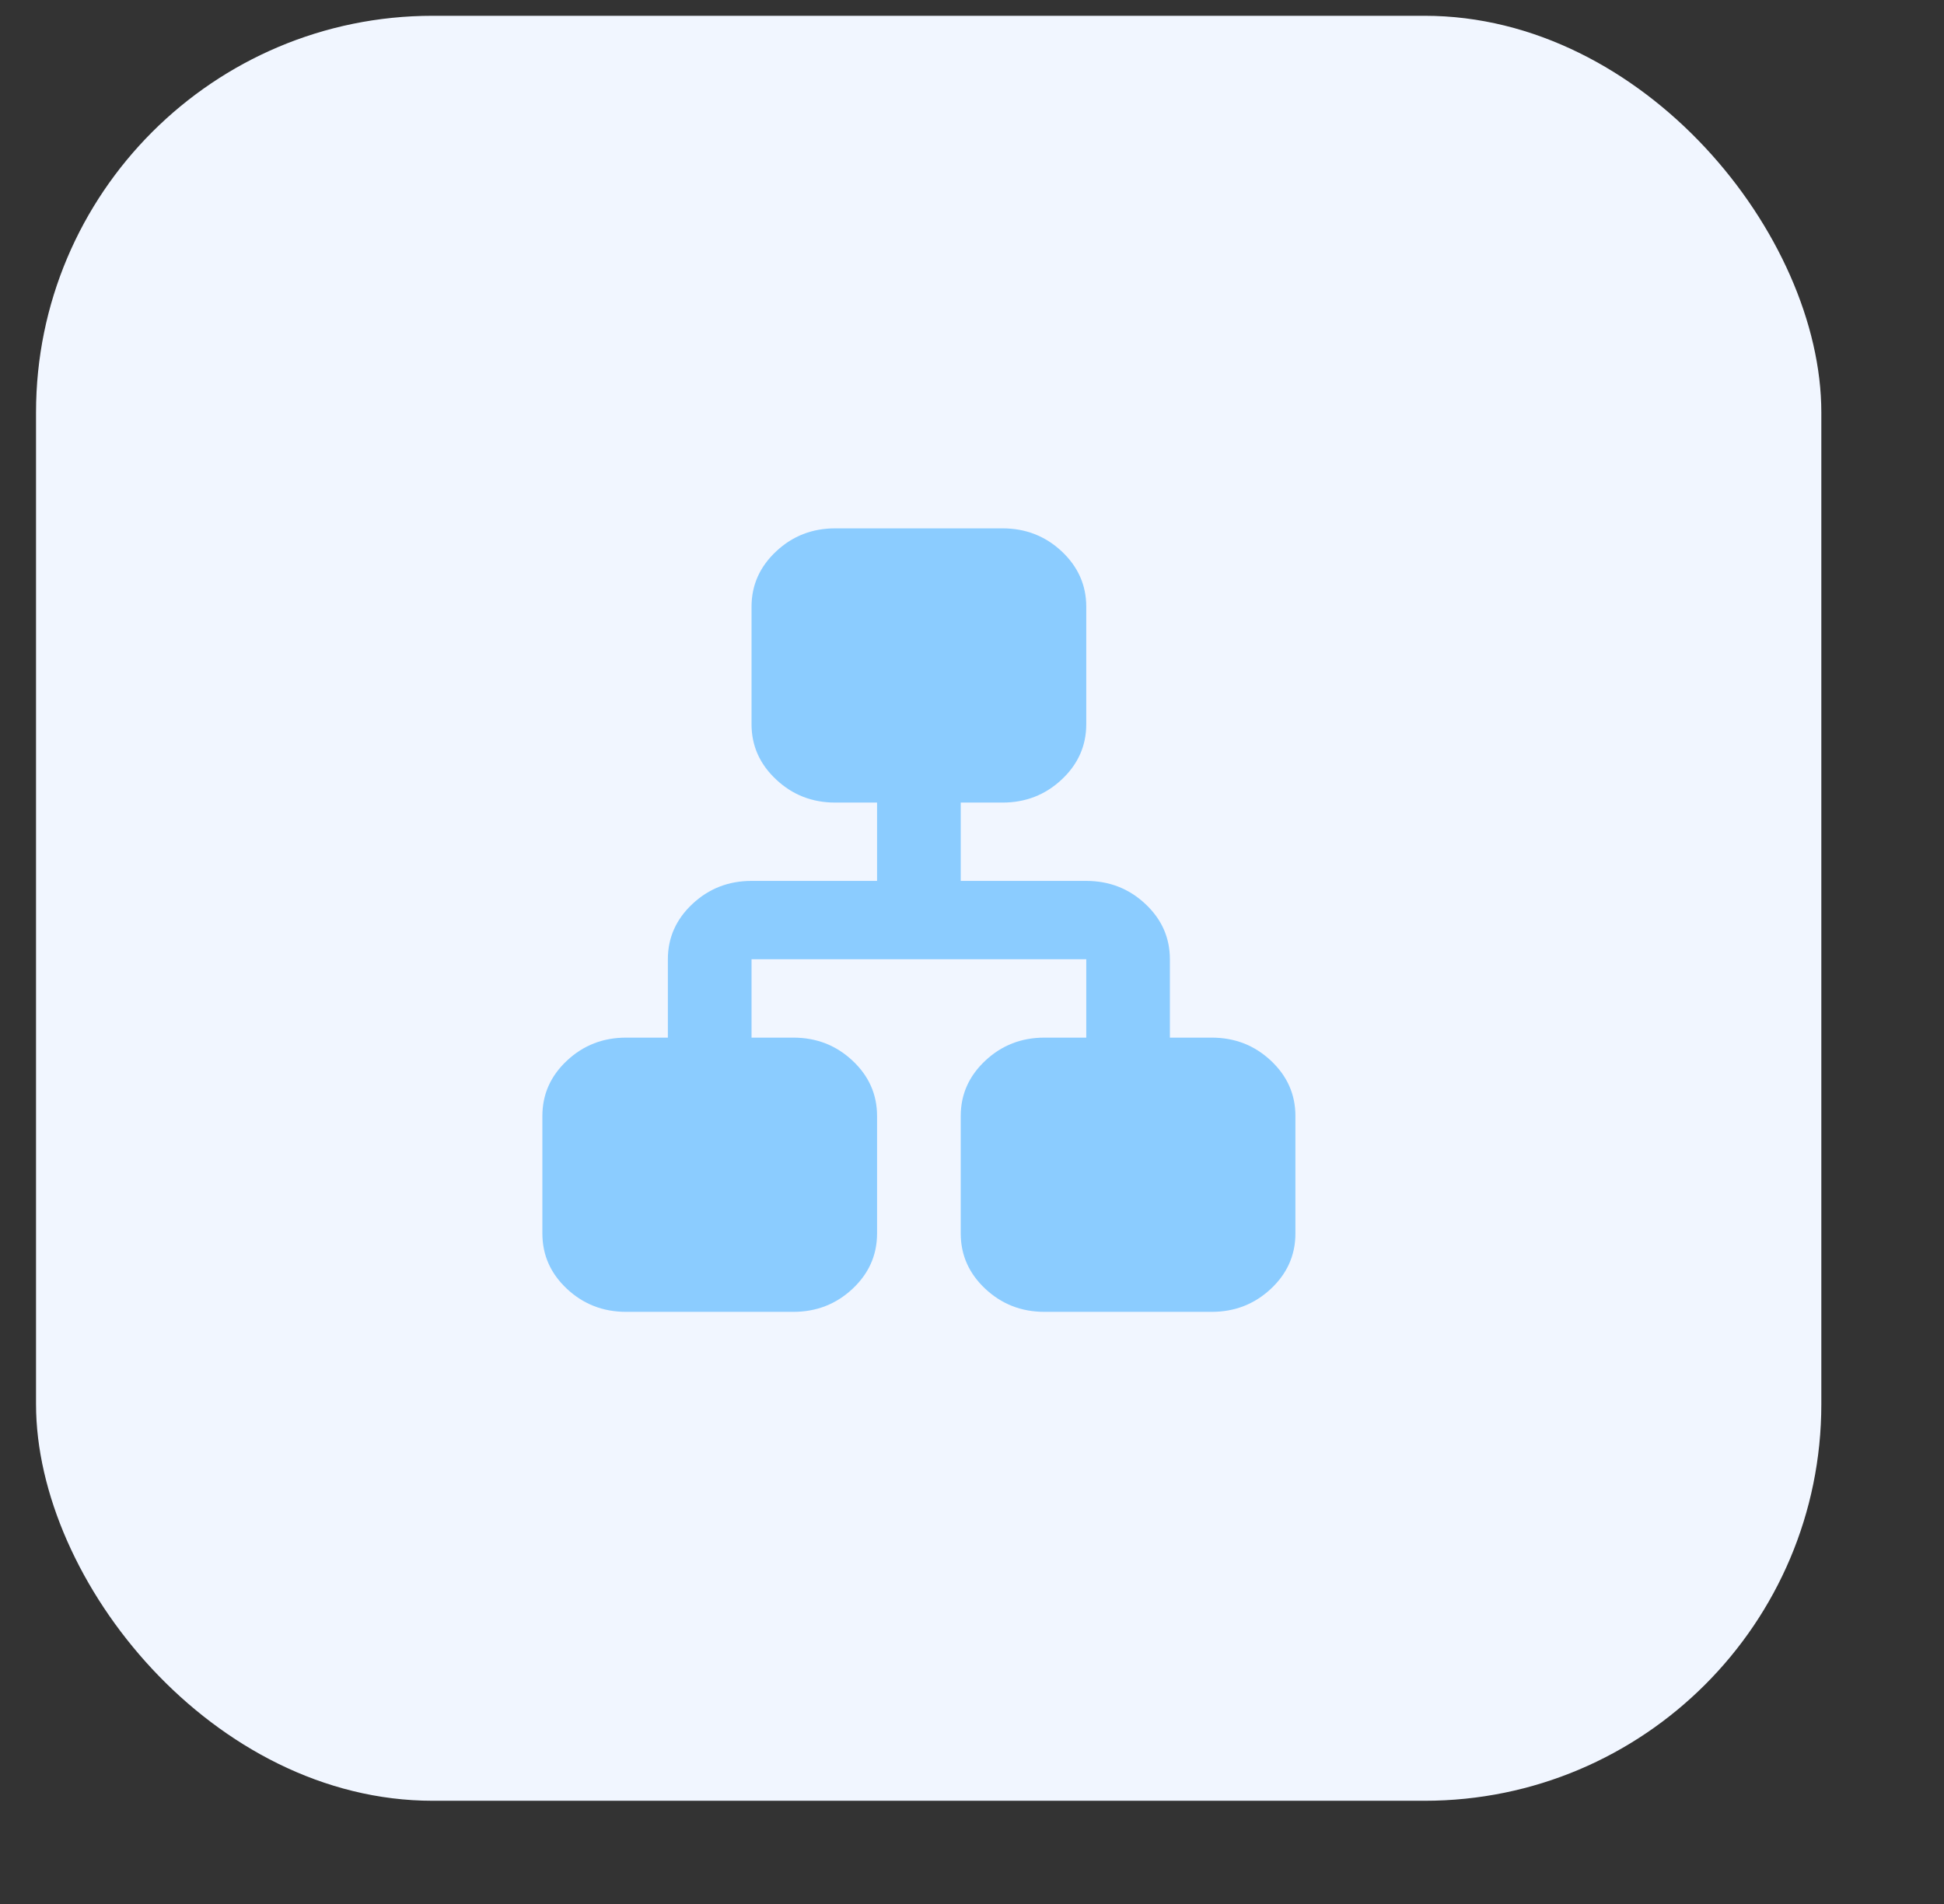 <svg width="49" height="48" viewBox="0 0 49 48" fill="none" xmlns="http://www.w3.org/2000/svg">
<rect x="0" y="0" width="49" height="48" fill="#333333" stroke="none"/>
<rect x="0.908" y="0.398" width="45" height="45" rx="10" fill="#F1F6FF"/>
<mask id="mask0_24_35" style="mask-type:alpha" maskUnits="userSpaceOnUse" x="9" y="11" width="25" height="25">
<rect x="9.908" y="11.398" width="24" height="24" fill="#D9D9D9"/>
</mask>
<g mask="url(#mask0_24_35)">
<path d="M15.78 33.072C15.2 33.072 14.703 32.878 14.29 32.492C13.877 32.105 13.671 31.64 13.671 31.096V28.134C13.671 27.59 13.877 27.126 14.29 26.739C14.703 26.352 15.2 26.159 15.78 26.159H16.834V24.183C16.834 23.64 17.041 23.175 17.454 22.788C17.867 22.401 18.363 22.208 18.943 22.208H22.107V20.233H21.052C20.472 20.233 19.976 20.04 19.564 19.652C19.15 19.266 18.943 18.801 18.943 18.258V15.295C18.943 14.752 19.15 14.287 19.564 13.9C19.976 13.513 20.472 13.32 21.052 13.32H25.27C25.85 13.32 26.347 13.513 26.761 13.9C27.173 14.287 27.38 14.752 27.38 15.295V18.258C27.38 18.801 27.173 19.266 26.761 19.652C26.347 20.04 25.85 20.233 25.27 20.233H24.216V22.208H27.38C27.959 22.208 28.456 22.401 28.869 22.788C29.282 23.175 29.488 23.64 29.488 24.183V26.159H30.543C31.123 26.159 31.62 26.352 32.033 26.739C32.446 27.126 32.652 27.59 32.652 28.134V31.096C32.652 31.64 32.446 32.105 32.033 32.492C31.62 32.878 31.123 33.072 30.543 33.072H26.325C25.745 33.072 25.249 32.878 24.836 32.492C24.423 32.105 24.216 31.64 24.216 31.096V28.134C24.216 27.59 24.423 27.126 24.836 26.739C25.249 26.352 25.745 26.159 26.325 26.159H27.38V24.183H18.943V26.159H19.998C20.578 26.159 21.075 26.352 21.488 26.739C21.901 27.126 22.107 27.59 22.107 28.134V31.096C22.107 31.64 21.901 32.105 21.488 32.492C21.075 32.878 20.578 33.072 19.998 33.072H15.78Z" fill="#8BCCFF"/>
</g>
</svg>
